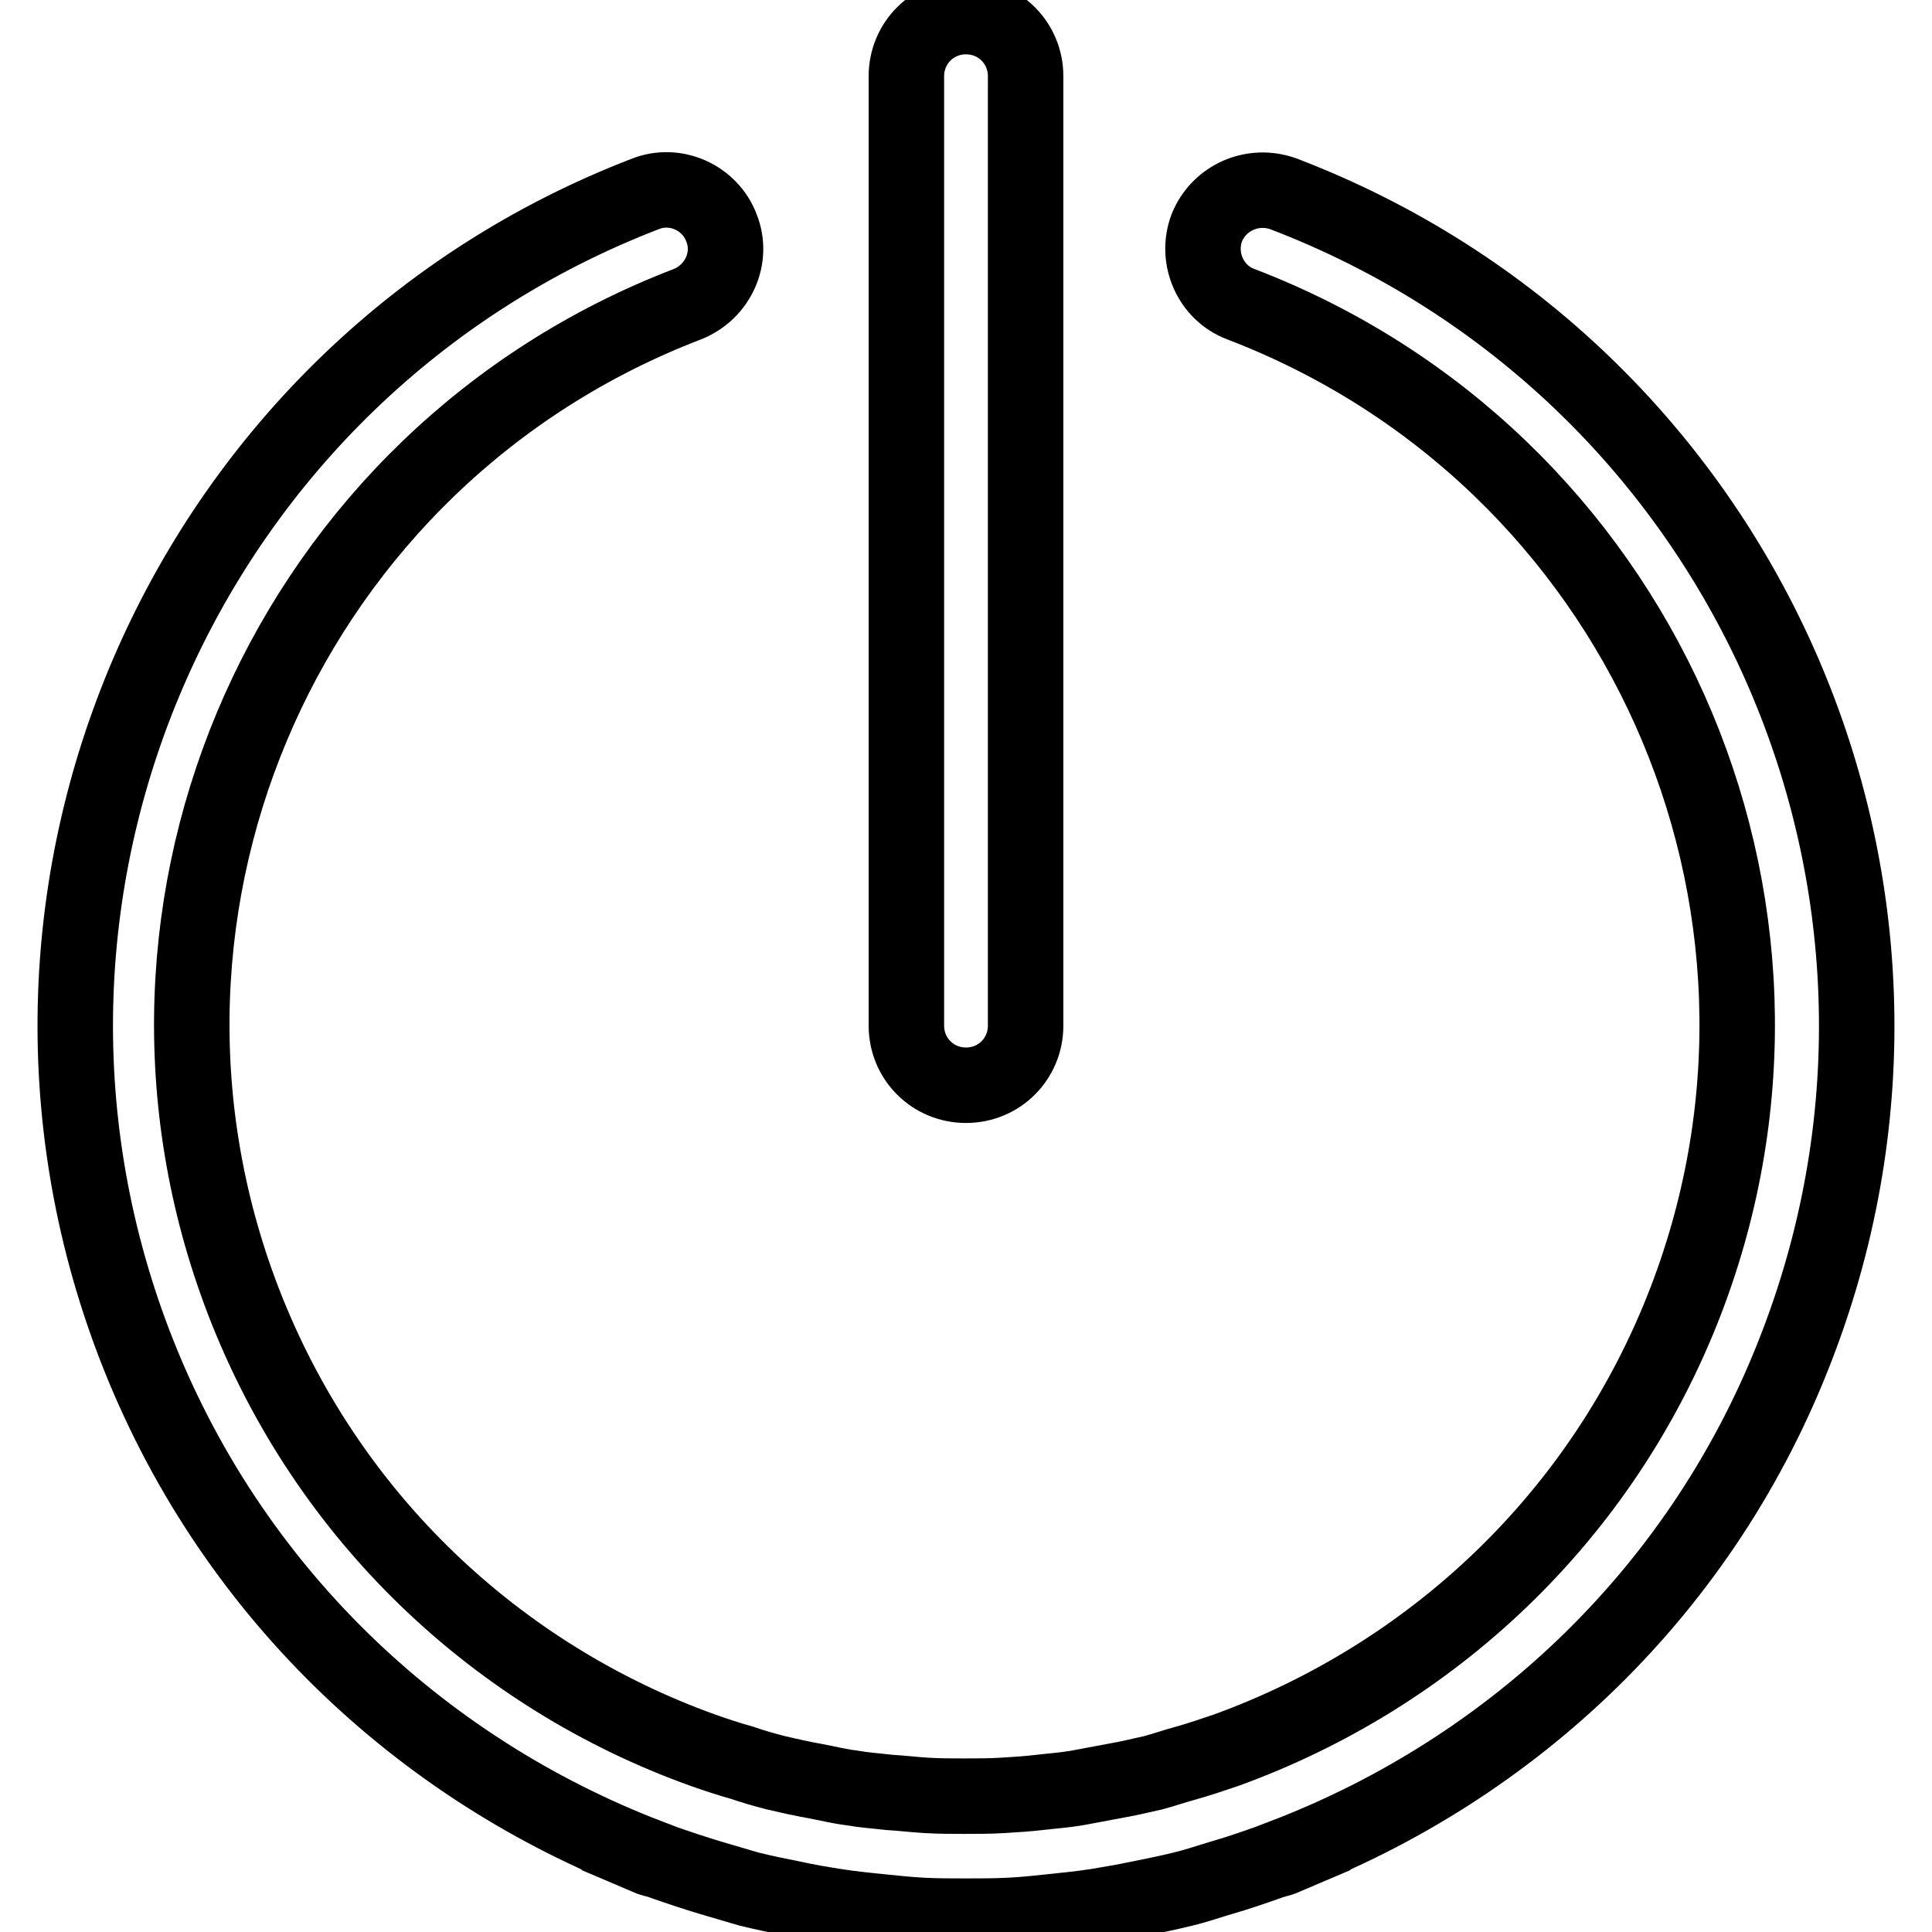 <?xml version="1.0" encoding="utf-8"?>
<!-- Svg Vector Icons : http://www.onlinewebfonts.com/icon -->
<!DOCTYPE svg PUBLIC "-//W3C//DTD SVG 1.1//EN" "http://www.w3.org/Graphics/SVG/1.1/DTD/svg11.dtd">
<svg version="1.1" xmlns="http://www.w3.org/2000/svg" xmlns:xlink="http://www.w3.org/1999/xlink" x="0px" y="0px" viewBox="0 0 256 256" enable-background="new 0 0 256 256" xml:space="preserve">
<g> <path stroke-width="10" fill-opacity="0" stroke="#000000"  d="M128,143.8c-4.4,0-7.9-3.5-7.9-7.9V10.1c0-4.4,3.5-7.9,7.9-7.9c4.4,0,7.9,3.5,7.9,7.9v125.8 C135.9,140.3,132.4,143.8,128,143.8z M170.1,25.7c-4.1-1.5-8.6,0.5-10.2,4.5c-1.5,4,0.5,8.6,4.5,10.1c52.8,20.2,79.2,79.3,59,132 c-11.1,28.9-33.9,49.8-60.9,59.6c-1.8,0.6-3.5,1.2-5.3,1.7c-1.5,0.4-2.9,0.9-4.4,1.3c-1.7,0.4-3.5,0.8-5.2,1.1 c-1.6,0.3-3.2,0.6-4.8,0.9c-1.7,0.3-3.3,0.4-5,0.6c-1.7,0.2-3.3,0.3-5,0.4c-1.7,0.1-3.3,0.1-5,0.1c-1.7,0-3.3,0-5-0.1 c-1.7-0.1-3.3-0.3-5-0.4c-1.7-0.2-3.3-0.3-5-0.6c-1.6-0.2-3.2-0.6-4.8-0.9c-1.7-0.3-3.5-0.7-5.2-1.1c-1.5-0.4-3-0.8-4.4-1.3 c-1.8-0.5-3.6-1.1-5.3-1.7c-27-9.7-49.8-30.7-60.9-59.6c-20.2-52.7,6.2-111.8,58.9-132h0c4-1.6,6.1-6.1,4.5-10.1 c-1.5-4-6.1-6.1-10.1-4.5h0C25,49-5.5,117.2,17.8,178.1c12.5,32.6,37.9,56.3,68.1,67.9l-0.1,0.1c0.7,0.3,1.5,0.4,2.2,0.7 c2,0.7,4.1,1.4,6.1,2c1.7,0.5,3.4,1,5.1,1.5c2,0.5,4,0.9,6,1.3c1.8,0.4,3.6,0.7,5.5,1c1.9,0.3,3.8,0.5,5.8,0.7 c1.9,0.2,3.8,0.4,5.7,0.5c1.9,0.1,3.8,0.1,5.8,0.1c1.9,0,3.8,0,5.8-0.1s3.8-0.3,5.7-0.5c1.9-0.2,3.9-0.4,5.8-0.7 c1.8-0.3,3.6-0.6,5.5-1c2-0.4,4-0.8,6-1.3c1.7-0.4,3.4-1,5.1-1.5c2.1-0.6,4.1-1.3,6.1-2c0.7-0.3,1.5-0.4,2.2-0.7l-0.1-0.1 c30.3-11.6,55.7-35.3,68.1-67.9C261.5,117.2,231,49,170.1,25.7z"/></g>
</svg>